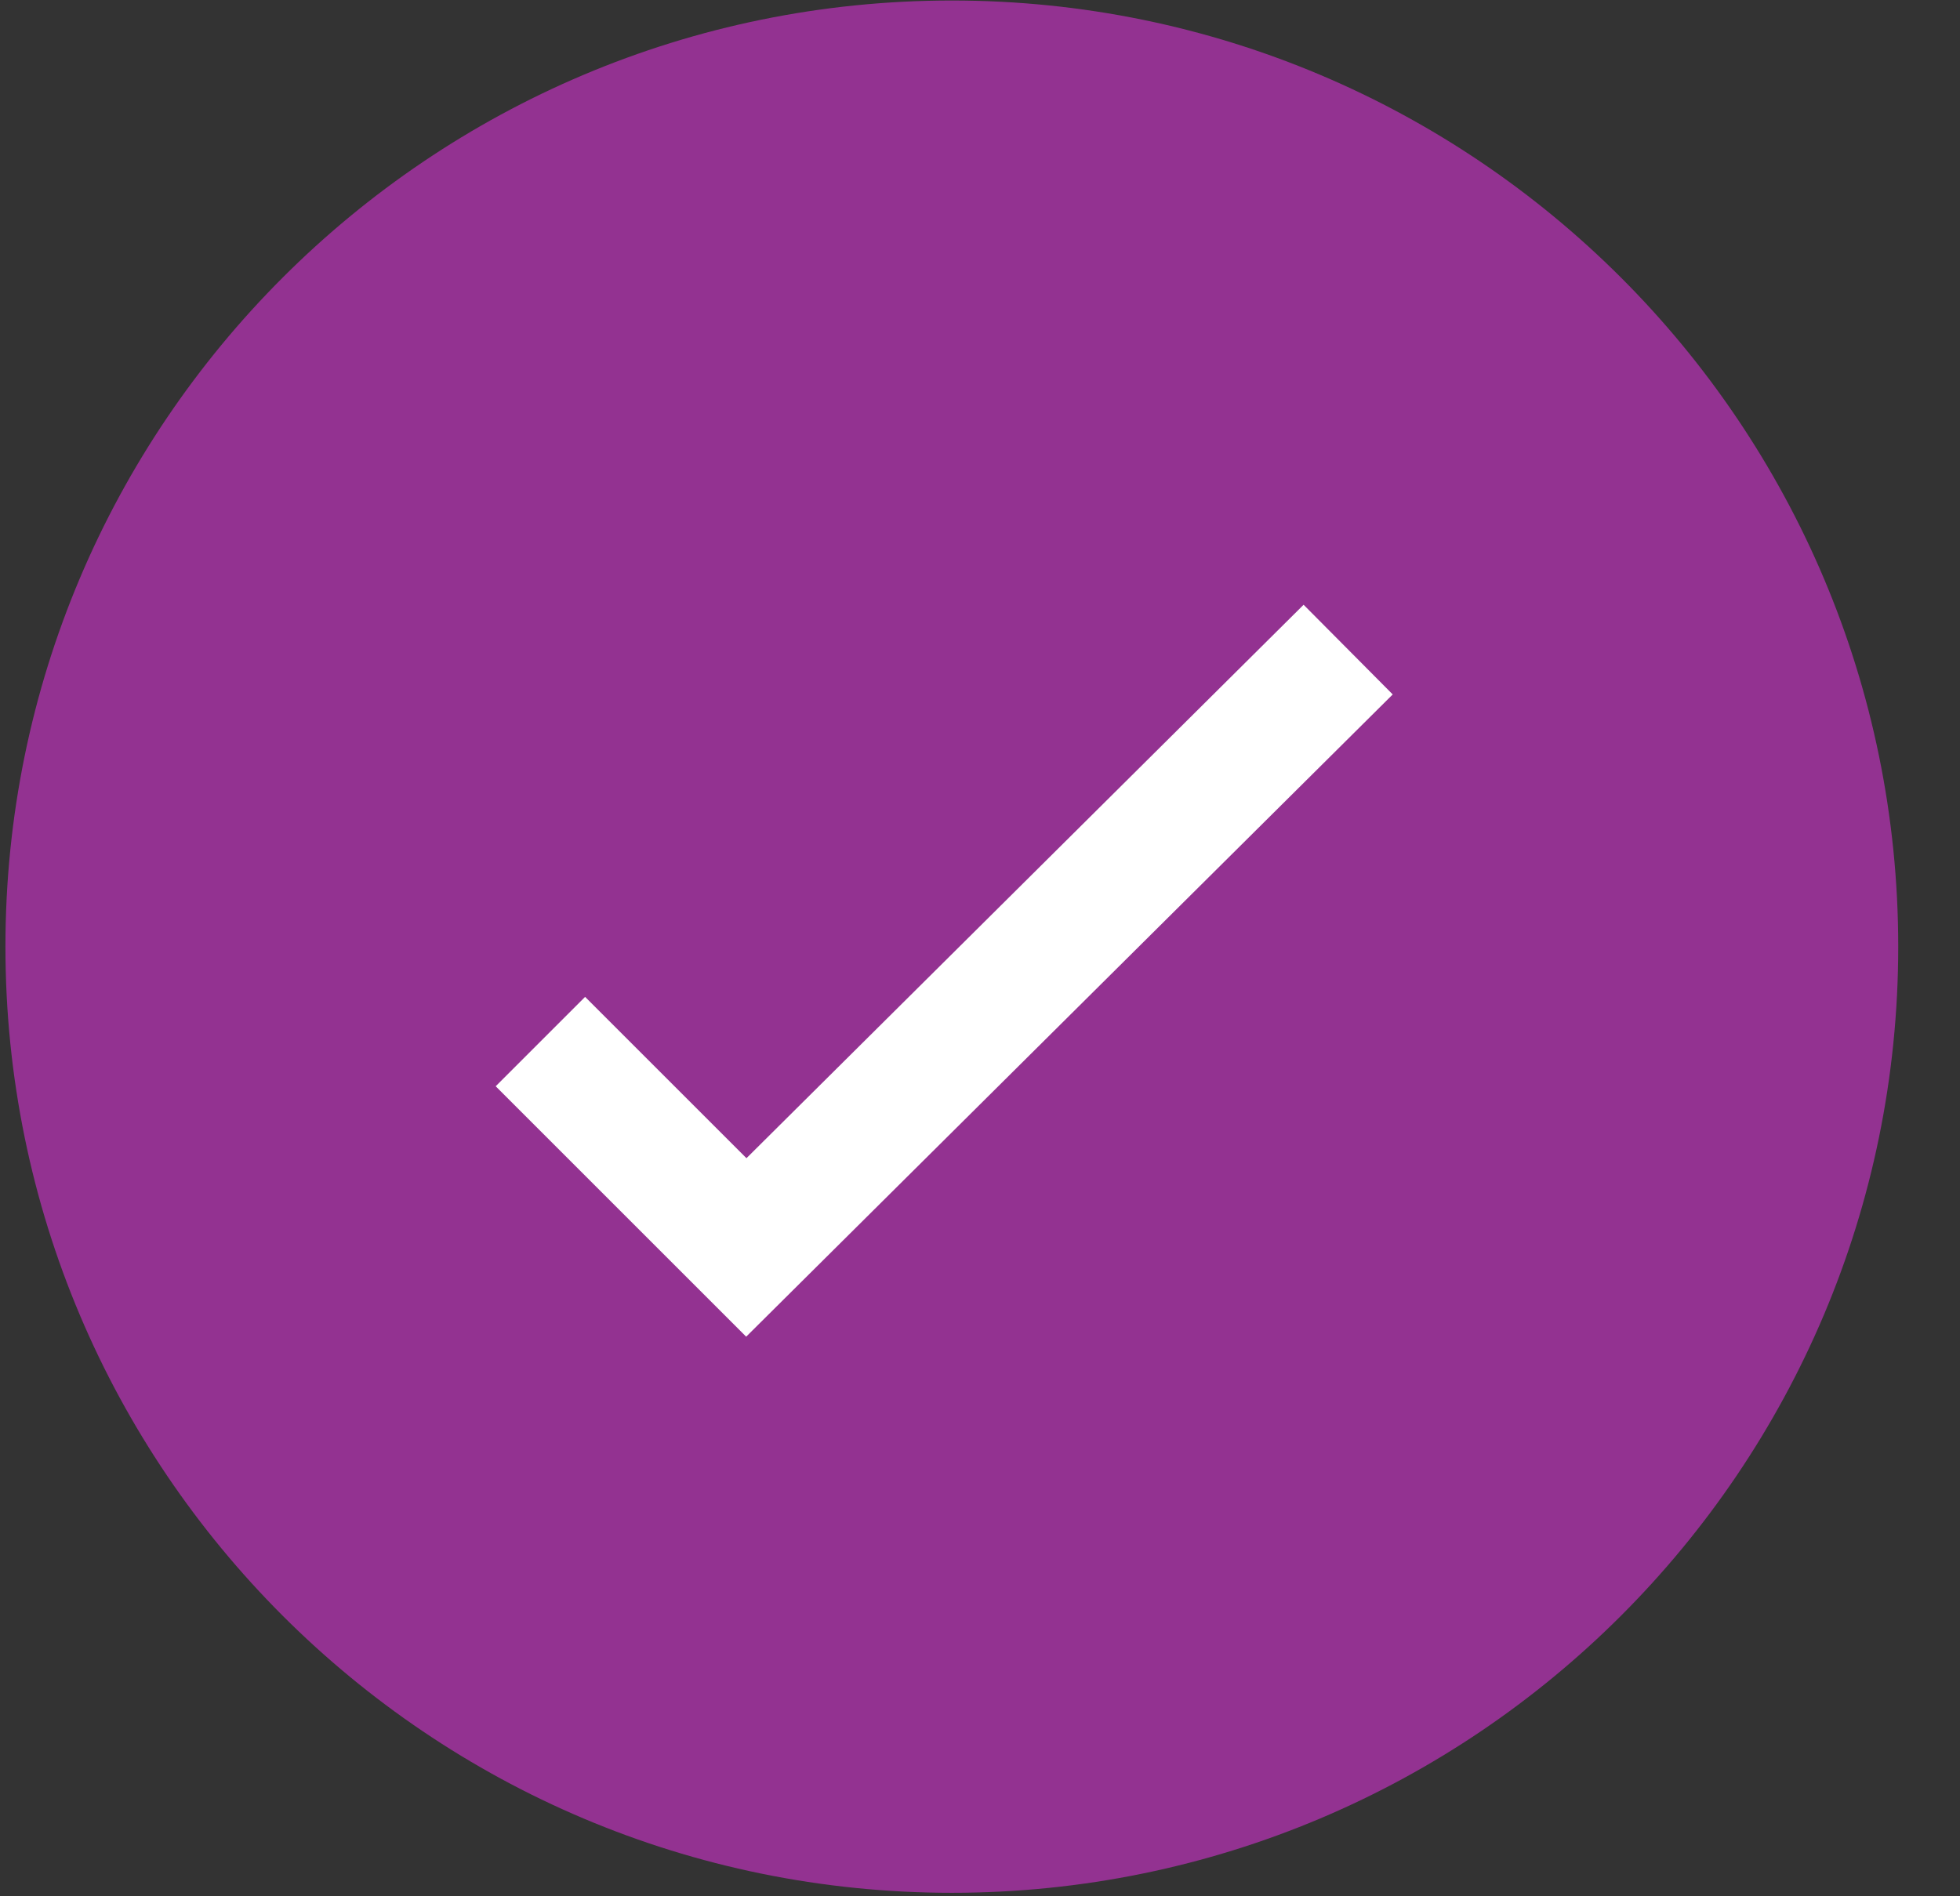 <svg width="31" height="30" viewBox="0 0 31 30" fill="none" xmlns="http://www.w3.org/2000/svg">
<rect x="0" y="0" width="31" height="30" fill="#333333" stroke="none"/>
<g clip-path="url(#clip0_7882_18533)">
<path d="M15.055 29.945C23.322 29.945 30.023 23.244 30.023 14.976C30.023 6.71 23.322 0.008 15.055 0.008C6.788 0.008 0.086 6.71 0.086 14.976C0.086 23.244 6.788 29.945 15.055 29.945Z" fill="#933291"/>
<path d="M8.547 16.478L11.804 19.735L21.323 10.277" stroke="white" stroke-width="2" stroke-miterlimit="10"/>
</g>
<defs>
<clipPath id="clip0_7882_18533">
<rect width="30" height="30" fill="white" transform="translate(0.086 0.008)"/>
</clipPath>
</defs>
</svg>

